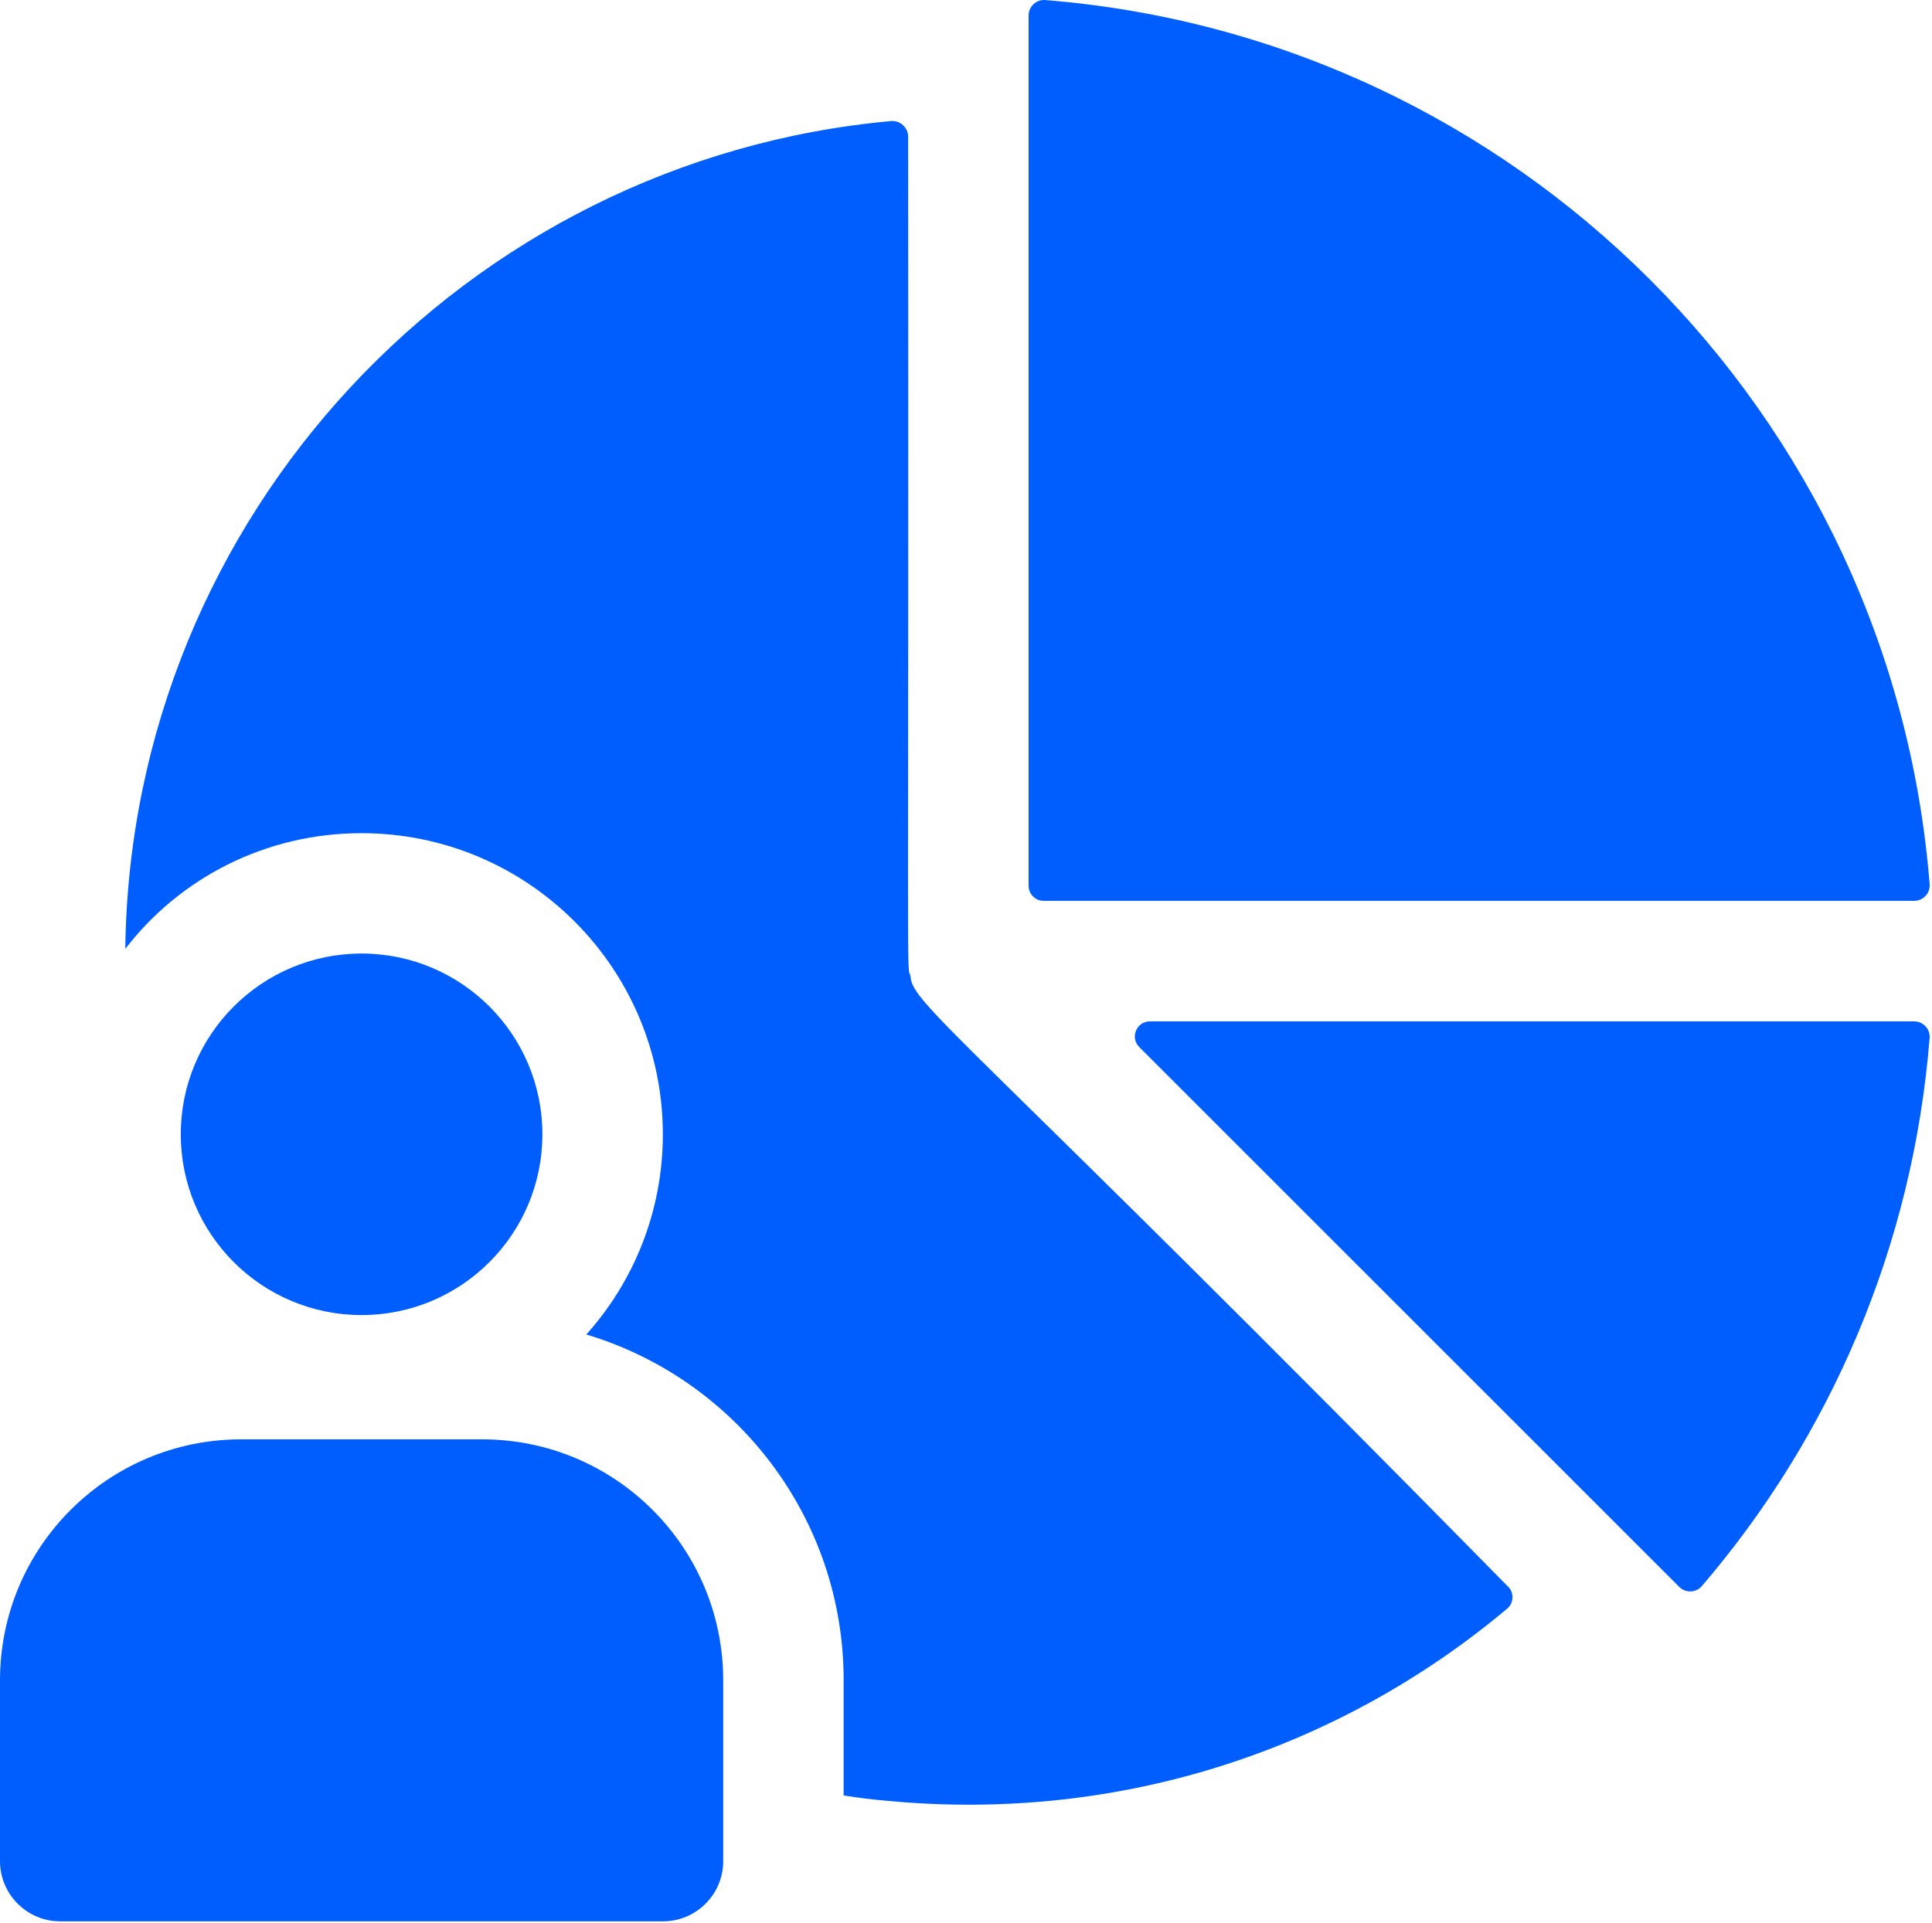 <?xml version="1.0" encoding="UTF-8"?> <svg xmlns="http://www.w3.org/2000/svg" width="704" height="701" viewBox="0 0 704 701" fill="none"> <path d="M197.64 413.433C197.64 449.824 168.145 479.319 131.76 479.319C95.374 479.319 65.874 449.824 65.874 413.433C65.874 377.048 95.374 347.553 131.76 347.553C168.145 347.553 197.64 377.048 197.64 413.433Z" fill="#005EFF"></path> <path d="M21.96 700.3H241.573C253.704 700.3 263.532 690.467 263.532 678.341V612.461C263.532 563.945 224.204 524.617 175.688 524.617H87.844C39.328 524.617 0 563.945 0 612.461V678.341C0.005 690.466 9.839 700.3 21.964 700.3H21.96Z" fill="#005EFF"></path> <path d="M697.547 372.273H419.027C414.136 372.273 411.683 378.185 415.141 381.648L611.901 578.408C614.188 580.695 618.011 580.58 620.115 578.127C666.896 523.559 697.068 454.392 703.131 378.3C703.391 375.082 700.777 372.28 697.547 372.28V372.273Z" fill="#005EFF"></path> <path d="M380.853 0.017C377.629 -0.238 374.812 2.382 374.812 5.616V322.856C374.812 325.887 377.27 328.346 380.301 328.346H697.541C700.776 328.346 703.395 325.533 703.14 322.304C689.515 150.584 552.38 13.651 380.86 0.024L380.853 0.017Z" fill="#005EFF"></path> <path d="M307.413 612.46V654.403C312.684 655.283 318.174 655.939 323.444 656.382C409.527 664.507 489.031 636.835 549.204 586.324C551.621 584.345 551.84 580.392 549.423 578.199C353.476 378.879 331.796 365.893 331.796 355.733C330.27 351.66 331.15 369.399 330.916 49.826C330.916 46.529 328.062 43.894 324.77 44.118C169.73 58.175 47.623 187.958 45.65 345.851C65.415 320.158 96.598 303.684 131.733 303.684C192.347 303.684 241.535 352.878 241.535 413.487C241.535 441.378 230.994 467.071 213.645 486.399C267.895 502.654 307.421 552.94 307.421 612.456L307.413 612.46Z" fill="#005EFF"></path> </svg> 